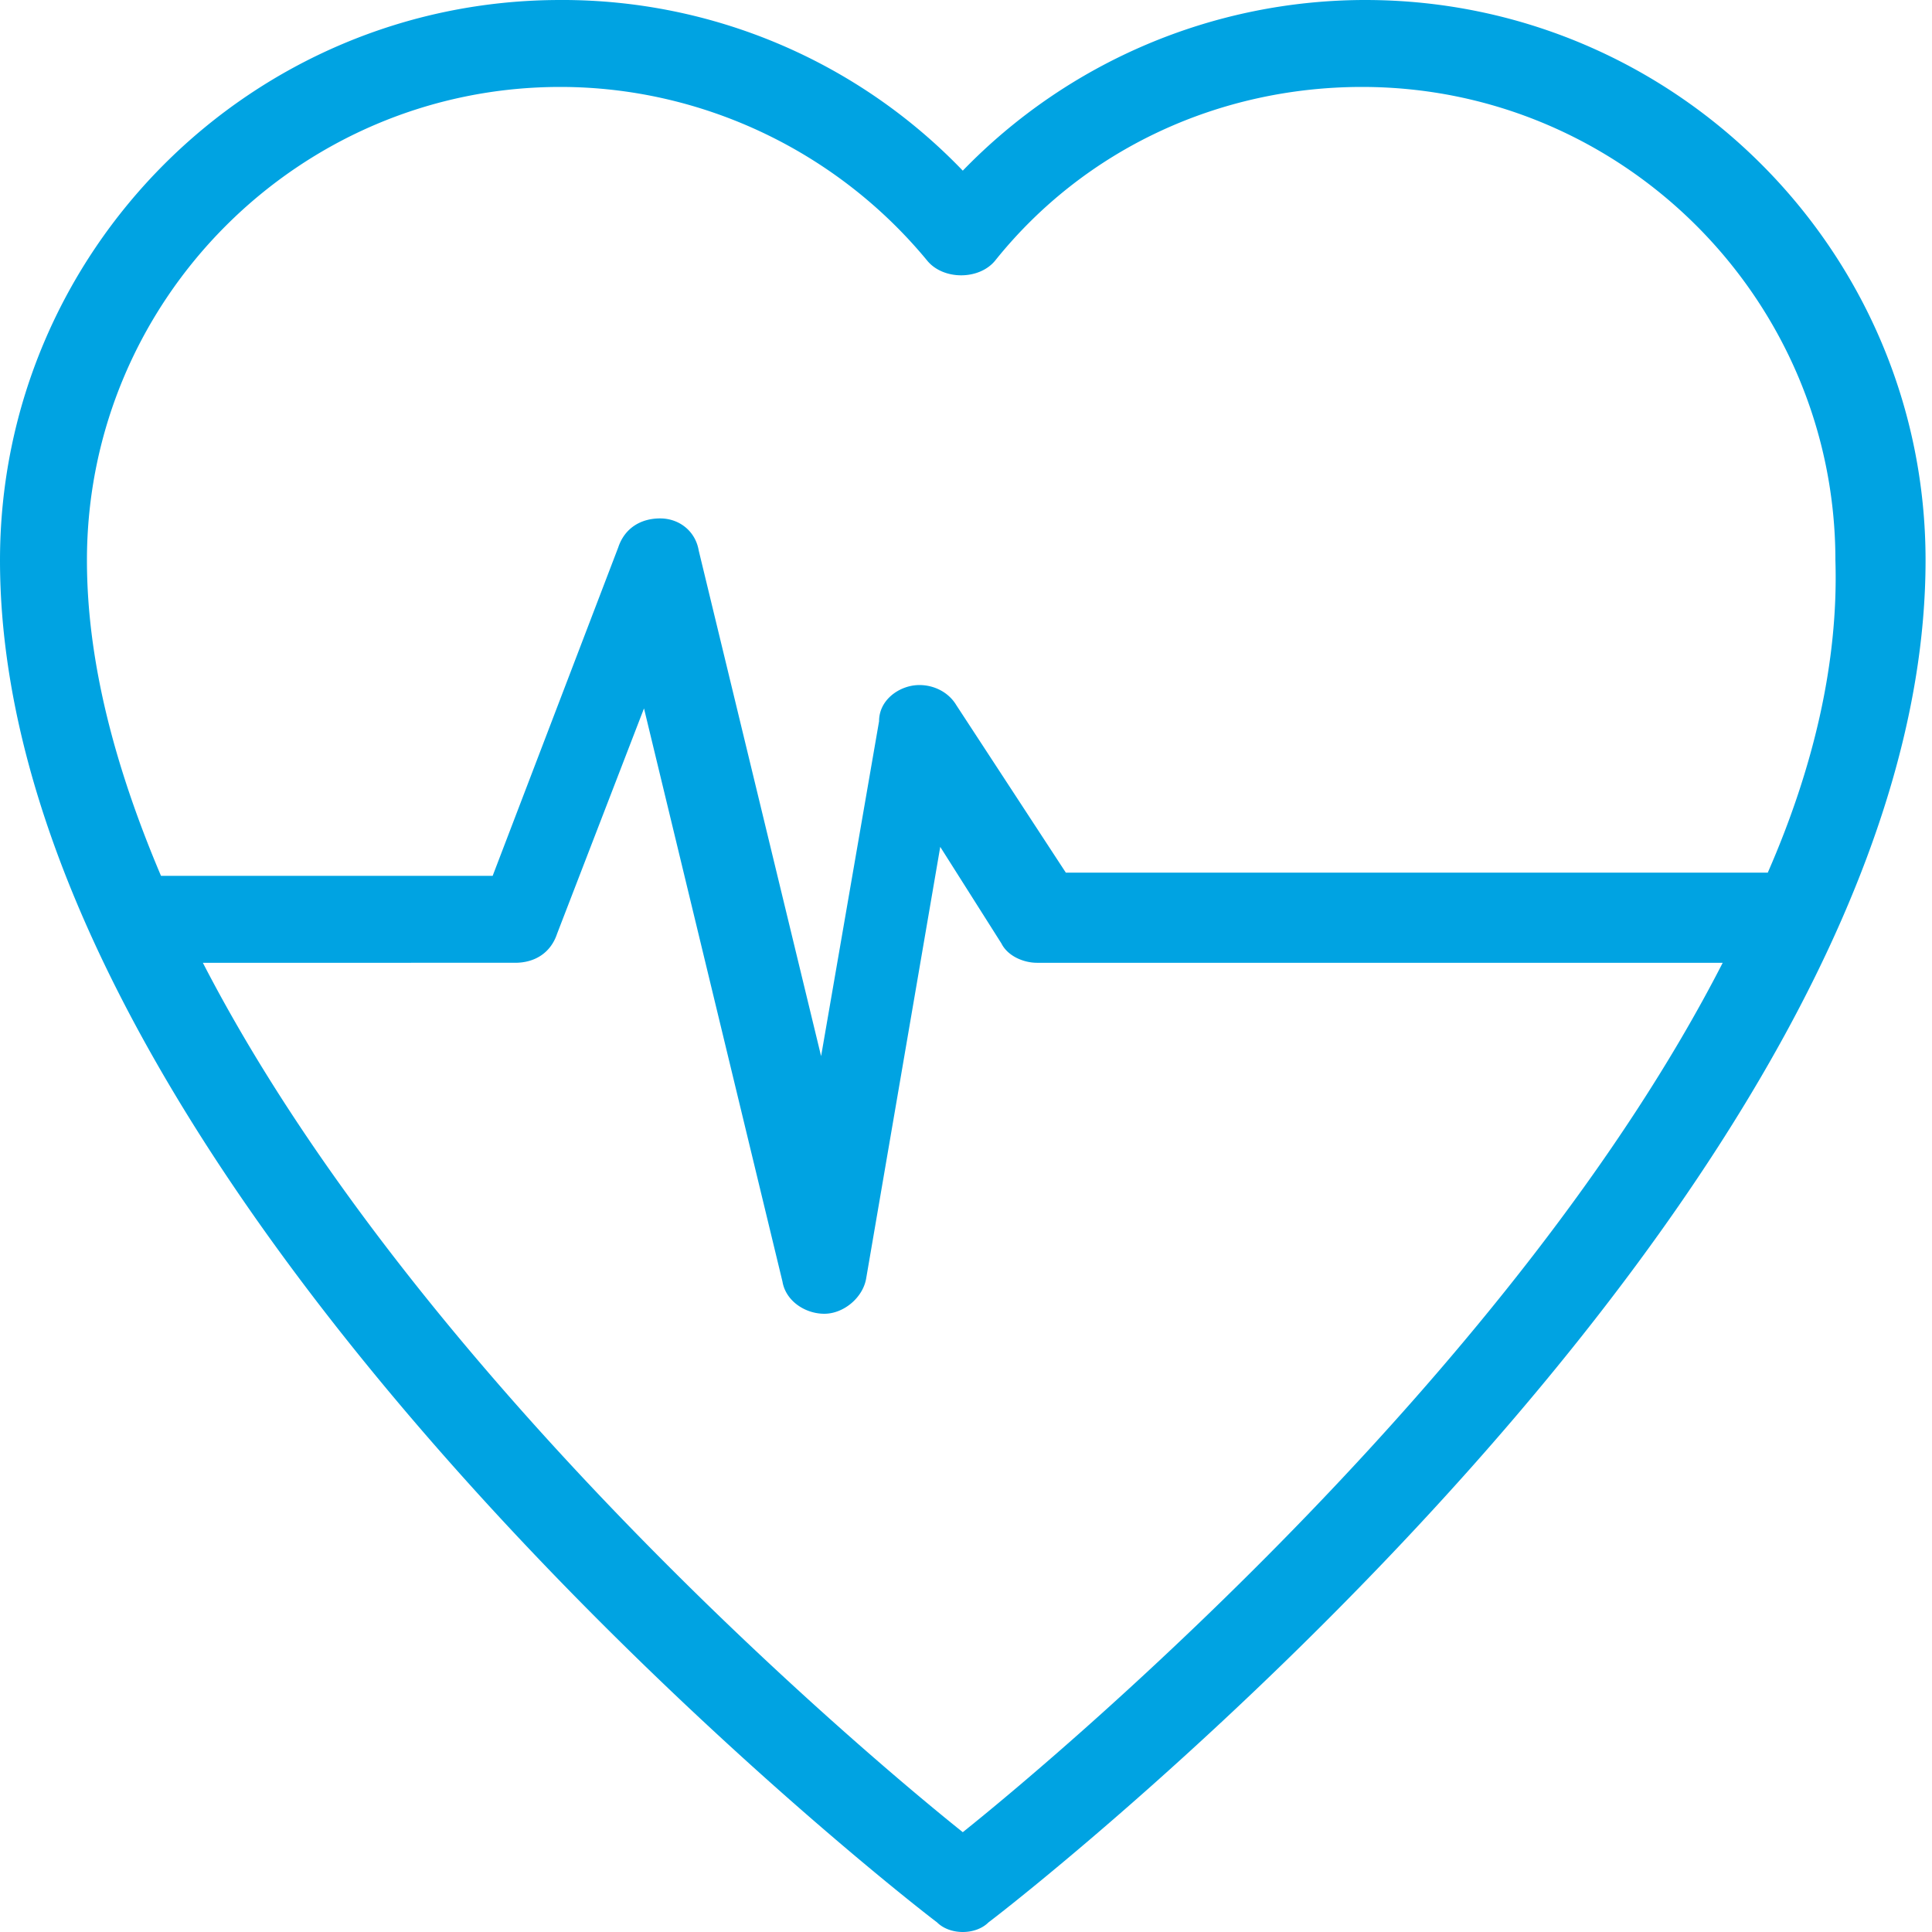 <svg xmlns="http://www.w3.org/2000/svg" viewBox="0 0 60 60">
    <path d="M54.9 27.1H33.1l-3.4-5.2c-.3-.5-.9-.7-1.4-.6s-1 .5-1 1.1l-1.8 10.4-3.8-15.7c-.1-.6-.6-1-1.2-1s-1.1.3-1.3.9l-3.9 10.2H5c-1.4-3.3-2.3-6.6-2.3-9.8 0-8.1 6.6-14.7 14.7-14.7 4.4 0 8.6 2 11.4 5.4.5.6 1.6.6 2.1 0 2.8-3.5 7-5.4 11.4-5.4C50.4 2.7 57 9.3 57 17.4c.1 3.2-.7 6.5-2.1 9.7m-25 29.8c-3.5-2.8-17.1-14.4-23.6-27H16c.6 0 1.1-.3 1.3-.9l2.7-7 4.3 17.8c.1.6.7 1 1.3 1s1.2-.5 1.3-1.1l2.3-13.4 1.9 3c.2.4.7.6 1.1.6h21.3c-6.4 12.5-20.1 24.2-23.6 27M42.4 0a17.4 17.4 0 0 0-12.5 5.3A17.23 17.23 0 0 0 17.4 0C7.8 0 0 7.8 0 17.4 0 37 27.9 58.8 29.1 59.7c.2.2.5.3.8.3s.6-.1.8-.3c1.2-.9 29.1-22.7 29.1-42.3C59.8 7.8 52 0 42.4 0"
          fill="#00a3e2"/>
</svg>
